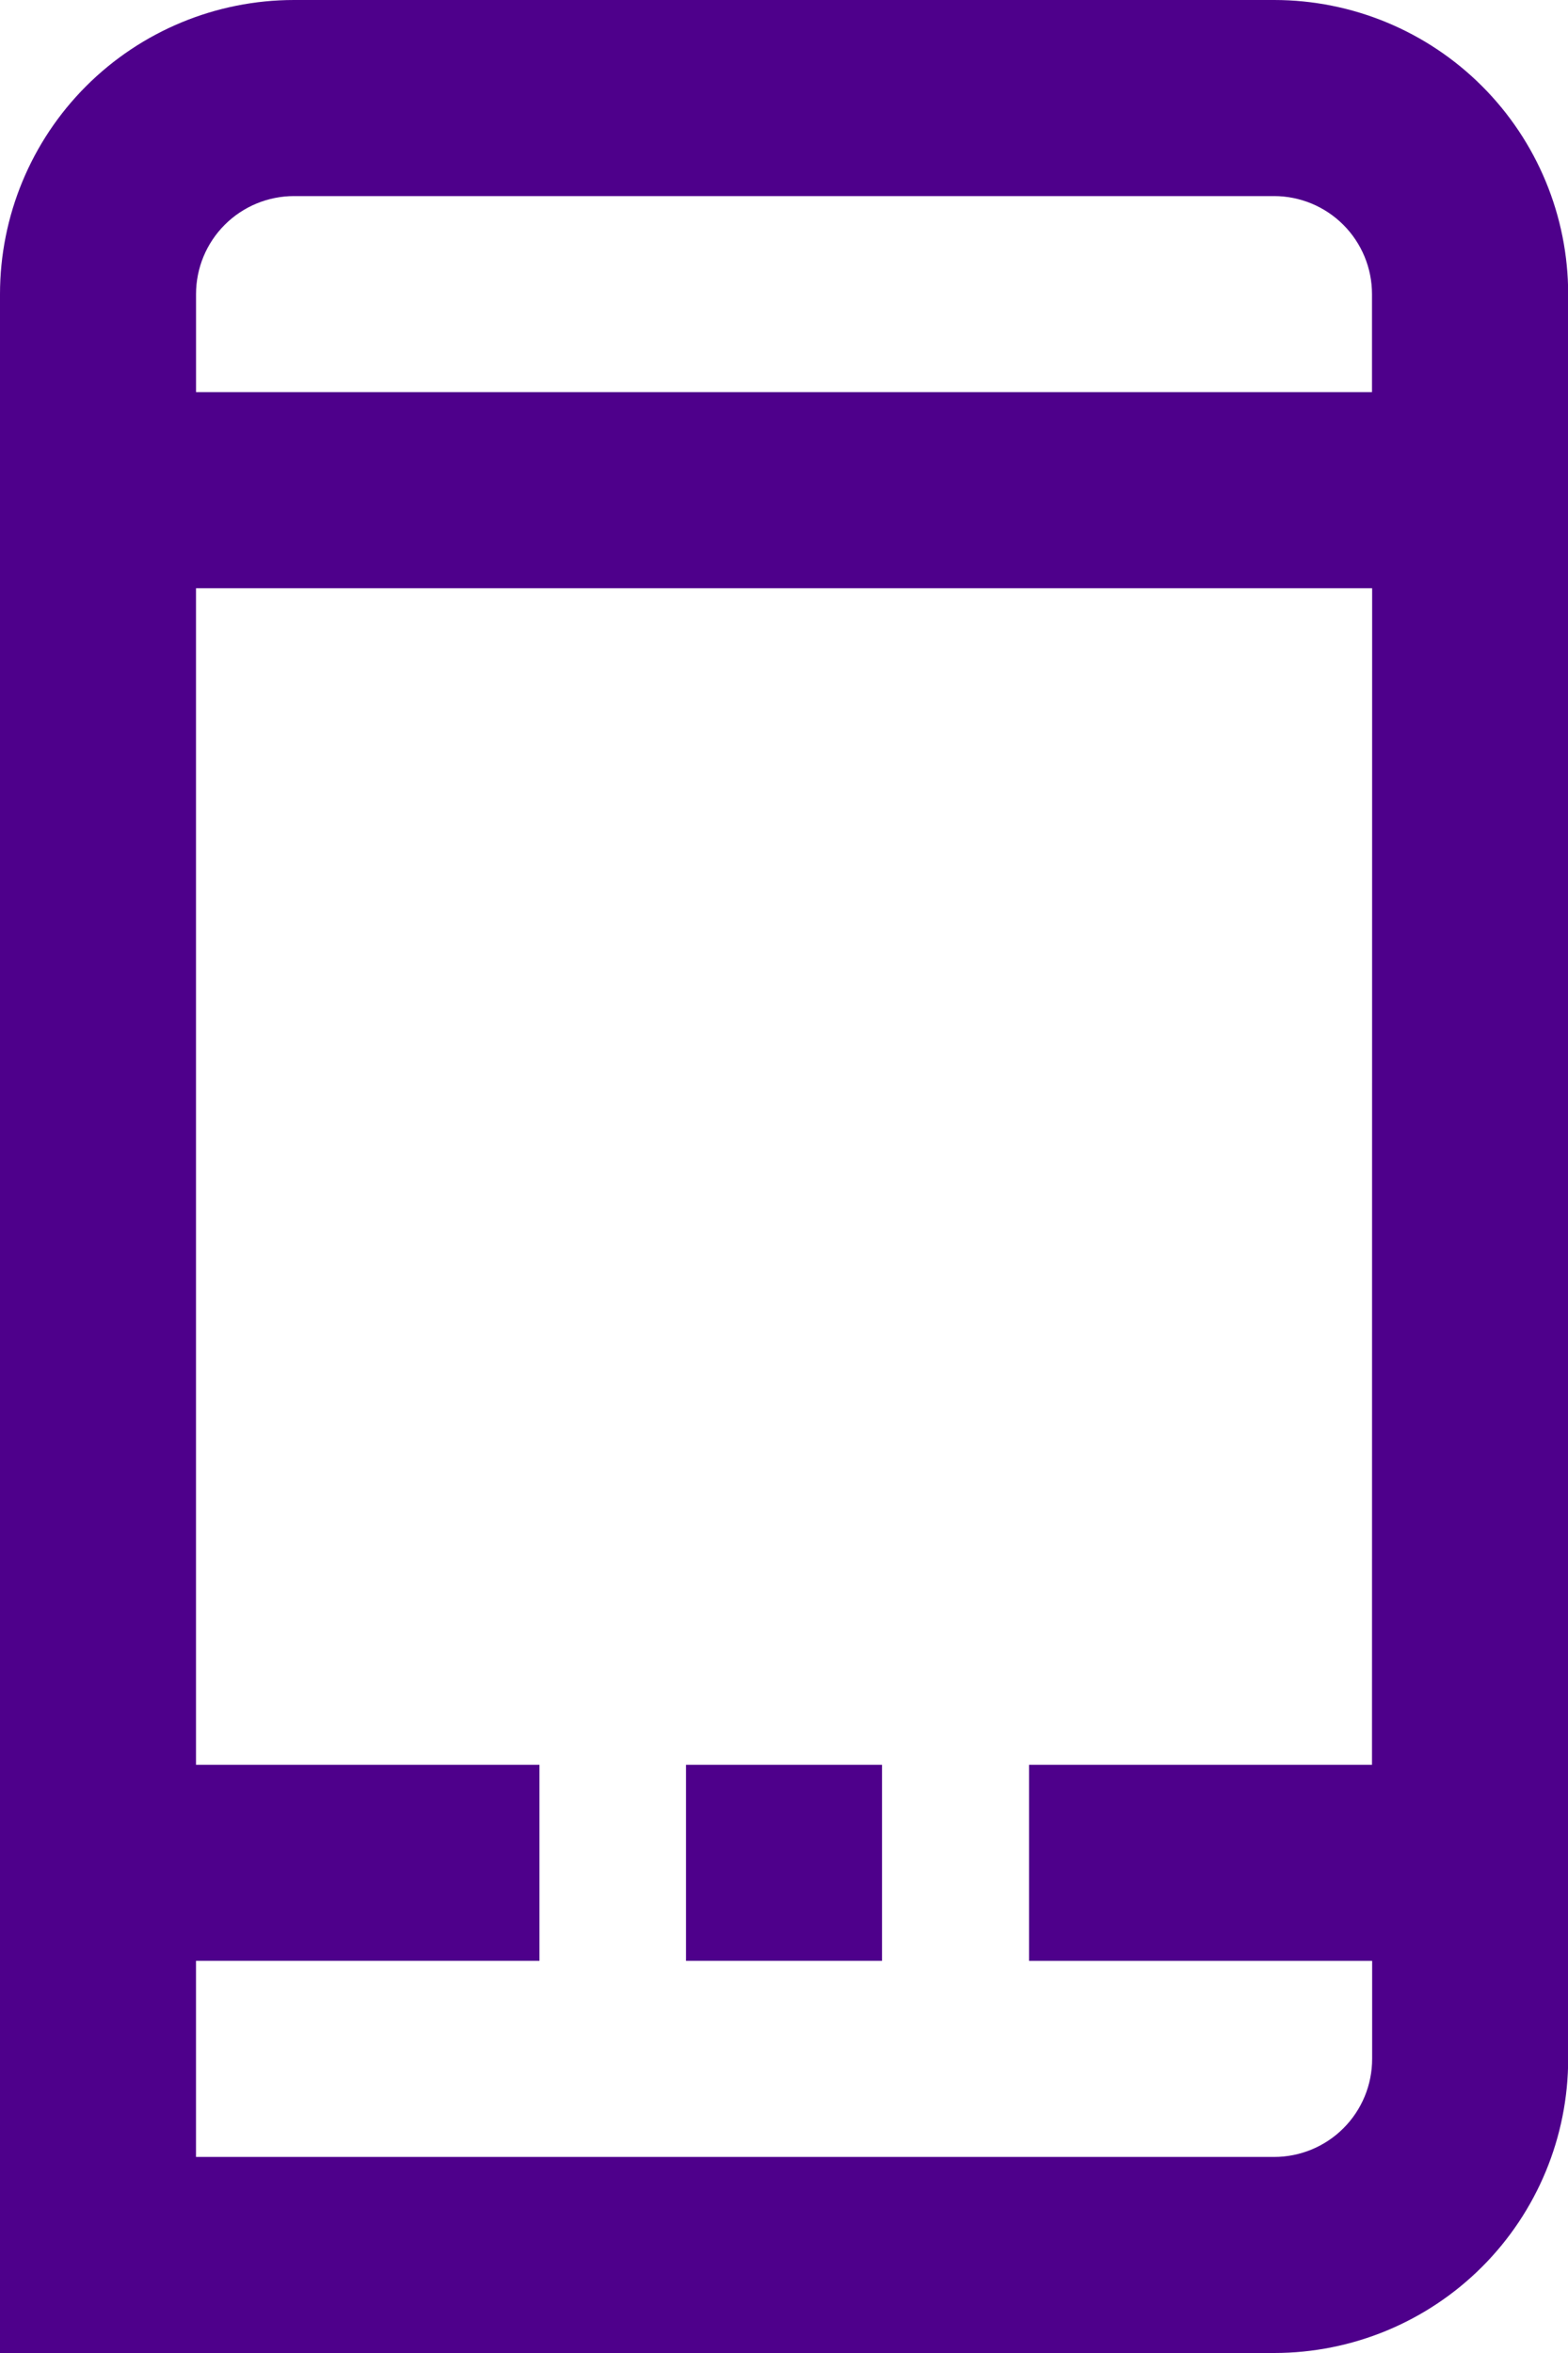 <svg xmlns="http://www.w3.org/2000/svg" xmlns:xlink="http://www.w3.org/1999/xlink" width="45" height="67.5" viewBox="0 0 45 67.5">
  <defs>
    <clipPath id="clip-path">
      <path id="Path_698" data-name="Path 698" d="M49.9-80a8.438,8.438,0,0,1,8.438,8.438v50.625A8.438,8.438,0,0,1,49.9-12.5H13.333V-71.562A8.438,8.438,0,0,1,21.771-80Zm2.812,16.875H18.958v33.75h9.857v5.625H18.958v5.626H49.9a2.812,2.812,0,0,0,2.812-2.812v-2.813H42.865v-5.625h9.843ZM38.646-29.375v5.625H33.021v-5.625Zm11.25-45H21.771a2.812,2.812,0,0,0-2.812,2.812v2.812H52.708v-2.812A2.812,2.812,0,0,0,49.9-74.375Z" transform="translate(-13.333 80)" fill="none" clip-rule="evenodd"/>
    </clipPath>
    <clipPath id="clip-path-2">
      <path id="Path_697" data-name="Path 697" d="M0-12.5H67.5V-80H0Z" transform="translate(0 80)" fill="none"/>
    </clipPath>
  </defs>
  <g id="contact-icon" transform="translate(-13.333 80)">
    <g id="Group_2035" data-name="Group 2035" transform="translate(13.333 -80)" clip-path="url(#clip-path)">
      <g id="Group_2034" data-name="Group 2034" transform="translate(-11.25)" clip-path="url(#clip-path-2)">
        <path id="Path_696" data-name="Path 696" d="M8.333-85H61.771V-9.063H8.333Z" transform="translate(-1.302 80.781)" fill="#4e008b"/>
      </g>
    </g>
  </g>
</svg>